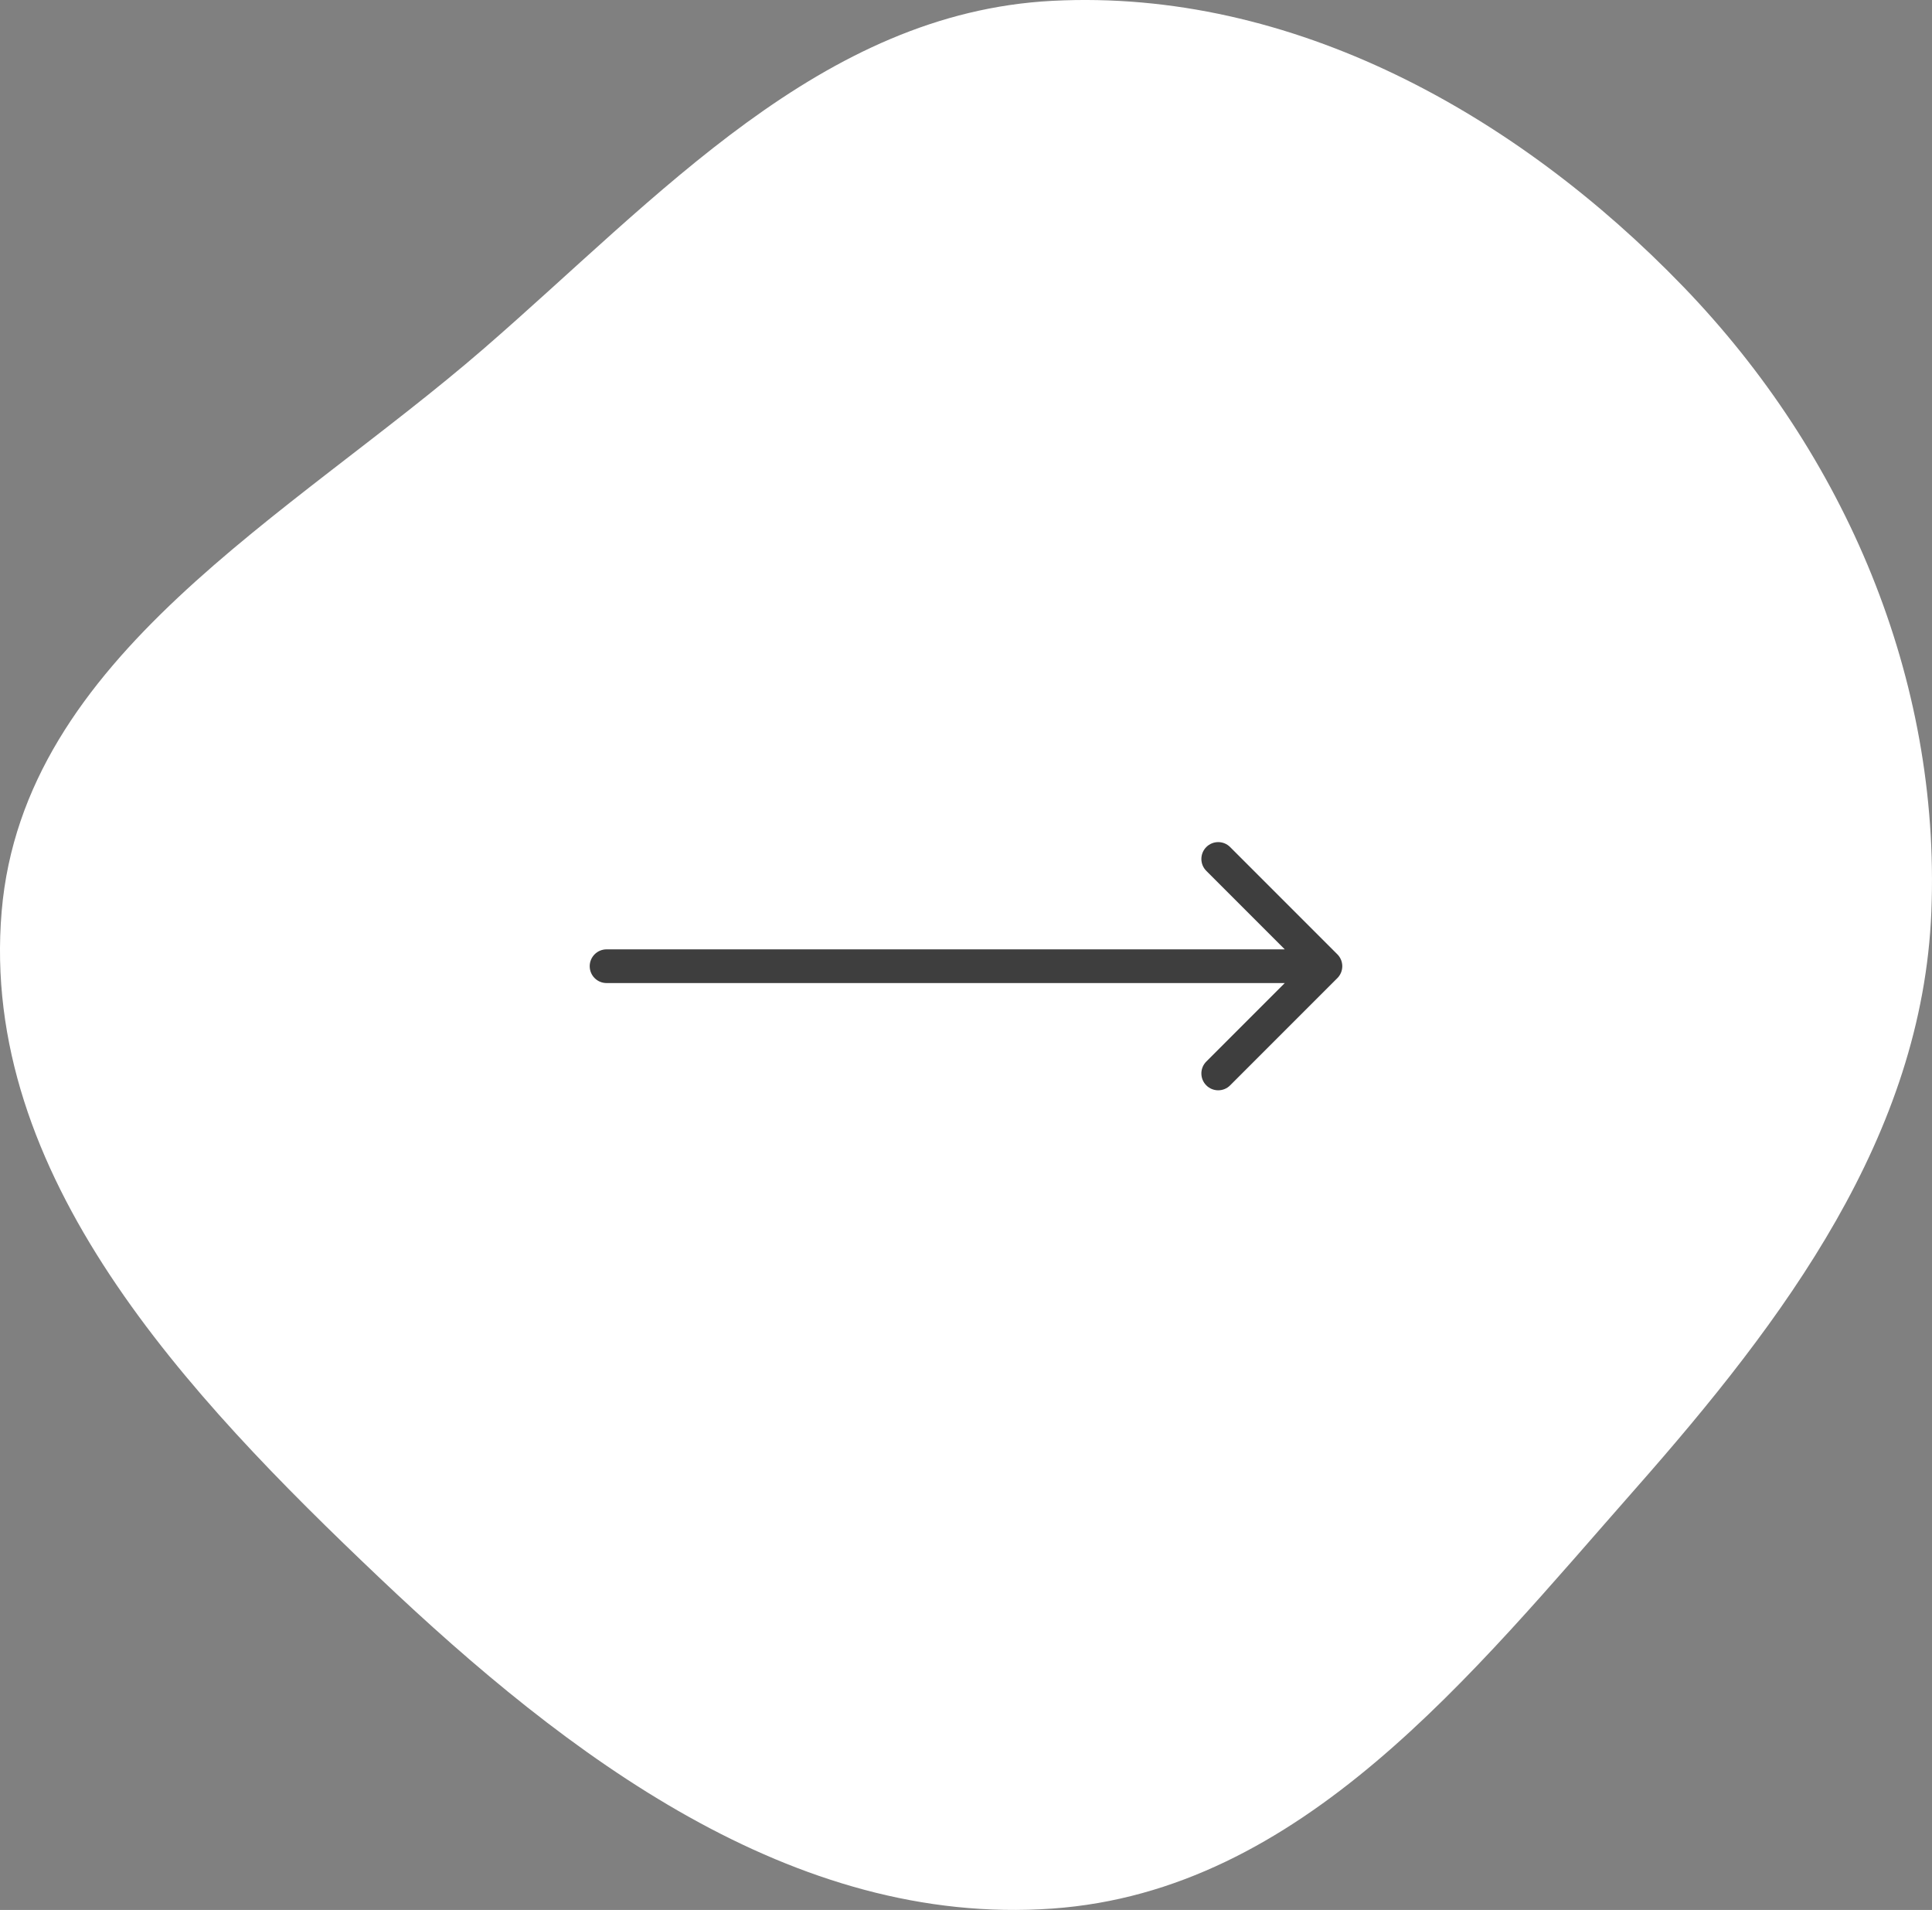 <svg width="86" height="85" viewBox="0 0 86 85" fill="none" xmlns="http://www.w3.org/2000/svg">
<rect x="0" y="0" width="86" height="85" fill="#808080" stroke="none"/>
<path fill-rule="evenodd" clip-rule="evenodd" d="M46.845 0.037C57.53 -0.514 67.53 5.096 74.925 12.754C82.151 20.238 86.384 30.213 85.972 40.559C85.576 50.538 79.43 58.734 72.797 66.257C65.485 74.551 57.934 84.154 46.845 84.939C35.287 85.758 25.259 78.157 16.892 70.218C8.298 62.063 -0.924 52.304 0.074 40.559C1.039 29.214 12.891 23.004 21.544 15.507C29.299 8.788 36.555 0.568 46.845 0.037Z" fill="white"/>
<path d="M27 42.25C26.586 42.25 26.25 42.586 26.25 43C26.25 43.414 26.586 43.75 27 43.75V42.25ZM59.53 43.53C59.823 43.237 59.823 42.763 59.53 42.47L54.757 37.697C54.465 37.404 53.99 37.404 53.697 37.697C53.404 37.99 53.404 38.465 53.697 38.757L57.939 43L53.697 47.243C53.404 47.535 53.404 48.01 53.697 48.303C53.99 48.596 54.465 48.596 54.757 48.303L59.53 43.53ZM27 43.75H43V42.25H27V43.75ZM43 43.75H59V42.25H43V43.75Z" fill="#3E3E3E"/>
</svg>
